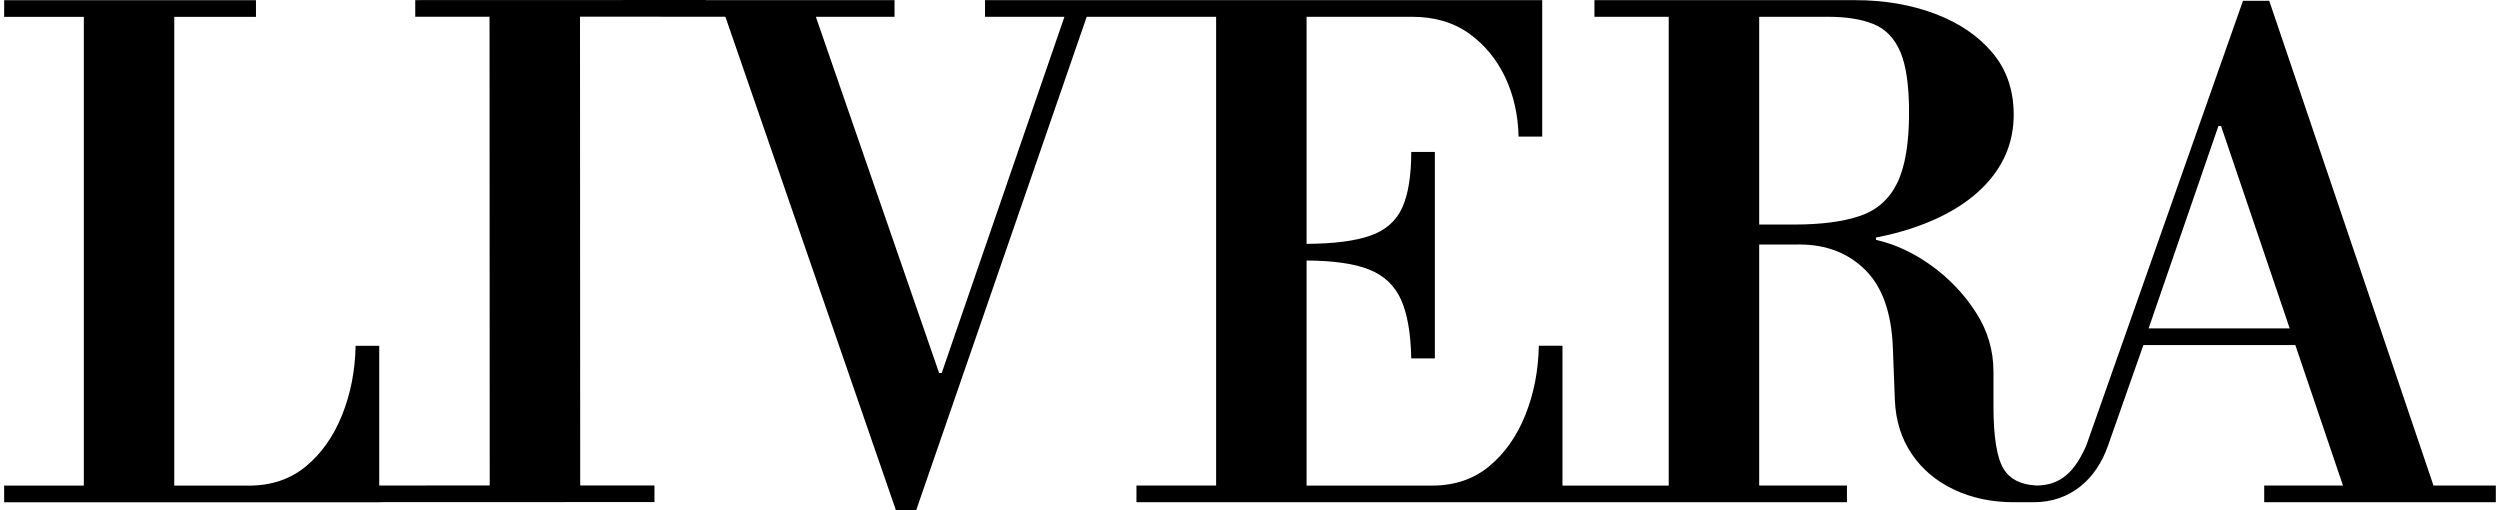 <svg width="98" height="20" viewBox="0 0 98 20" fill="none" xmlns="http://www.w3.org/2000/svg">
    <path d="M95.393 19.034L88.954 0.031H87.925L81.779 17.474C81.333 18.471 80.802 19.034 79.8 19.034V19.029C79.203 18.996 78.784 18.78 78.541 18.381C78.277 17.946 78.144 17.128 78.144 15.927V14.57C78.144 13.735 77.915 12.961 77.456 12.247C76.997 11.534 76.42 10.925 75.723 10.42C75.025 9.915 74.298 9.576 73.539 9.402V9.31C74.042 9.214 74.514 9.092 74.955 8.945C76.233 8.519 77.218 7.923 77.906 7.157C78.594 6.392 78.937 5.504 78.937 4.495C78.937 3.539 78.66 2.729 78.104 2.068C77.548 1.407 76.799 0.898 75.855 0.541C74.91 0.185 73.865 0.006 72.719 0.006H62.502V0.658H65.414V19.035H61.249V13.553H60.322C60.304 14.528 60.128 15.432 59.793 16.268C59.458 17.103 58.986 17.773 58.377 18.277C57.768 18.782 57.022 19.035 56.141 19.035H51.218V10.212C52.273 10.218 53.089 10.335 53.666 10.564C54.257 10.799 54.675 11.195 54.923 11.752C55.17 12.309 55.303 13.075 55.321 14.049H56.247V5.957H55.321C55.321 6.897 55.201 7.627 54.963 8.149C54.725 8.672 54.301 9.037 53.693 9.246C53.099 9.45 52.273 9.554 51.218 9.559V0.658H55.346C56.229 0.658 56.974 0.876 57.583 1.31C58.191 1.746 58.663 2.315 58.999 3.02C59.334 3.725 59.51 4.503 59.528 5.356H60.455V0.005H38.613V0.658H41.726L36.915 14.622H36.813L31.981 0.658H35.066V0.005H27.67V0L22.736 0.002L19.189 0.003L16.278 0.004V0.656L19.19 0.655L19.197 19.031L14.866 19.032V13.555H13.94C13.922 14.53 13.745 15.434 13.41 16.269C13.075 17.105 12.603 17.775 11.994 18.279C11.385 18.784 10.64 19.036 9.758 19.036H6.831V0.66H10.034V0.008H0.163V0.66H3.286V19.036H0.163V19.689H14.867V19.685L25.655 19.681V19.029L22.744 19.029L22.736 0.654L25.883 0.653V0.657H28.435L35.12 20H35.914L42.599 0.658H47.672V19.034H44.549V19.687H60.663H72.4V19.034H68.96V9.585H70.336C70.41 9.585 70.483 9.584 70.556 9.584L70.548 9.585C71.588 9.585 72.444 9.916 73.114 10.577C73.785 11.239 74.147 12.257 74.2 13.631L74.279 15.693C74.314 16.494 74.534 17.195 74.94 17.794C75.346 18.395 75.897 18.861 76.595 19.191C77.292 19.521 78.073 19.687 78.936 19.687H79.727C81.153 19.687 82.176 18.792 82.637 17.461L84.02 13.527H89.977L91.845 19.034H88.757V19.687H97.836V19.034H95.393ZM72.917 8.462C72.255 8.689 71.394 8.802 70.336 8.802H68.96V0.658H71.659C72.382 0.658 72.978 0.754 73.446 0.945C73.914 1.137 74.262 1.498 74.491 2.029C74.72 2.559 74.835 3.356 74.835 4.417C74.835 5.618 74.681 6.536 74.372 7.171C74.063 7.806 73.578 8.237 72.917 8.462ZM84.225 12.874L86.962 4.939H87.065L89.757 12.874H84.225Z"
          fill="black"/>
</svg>
